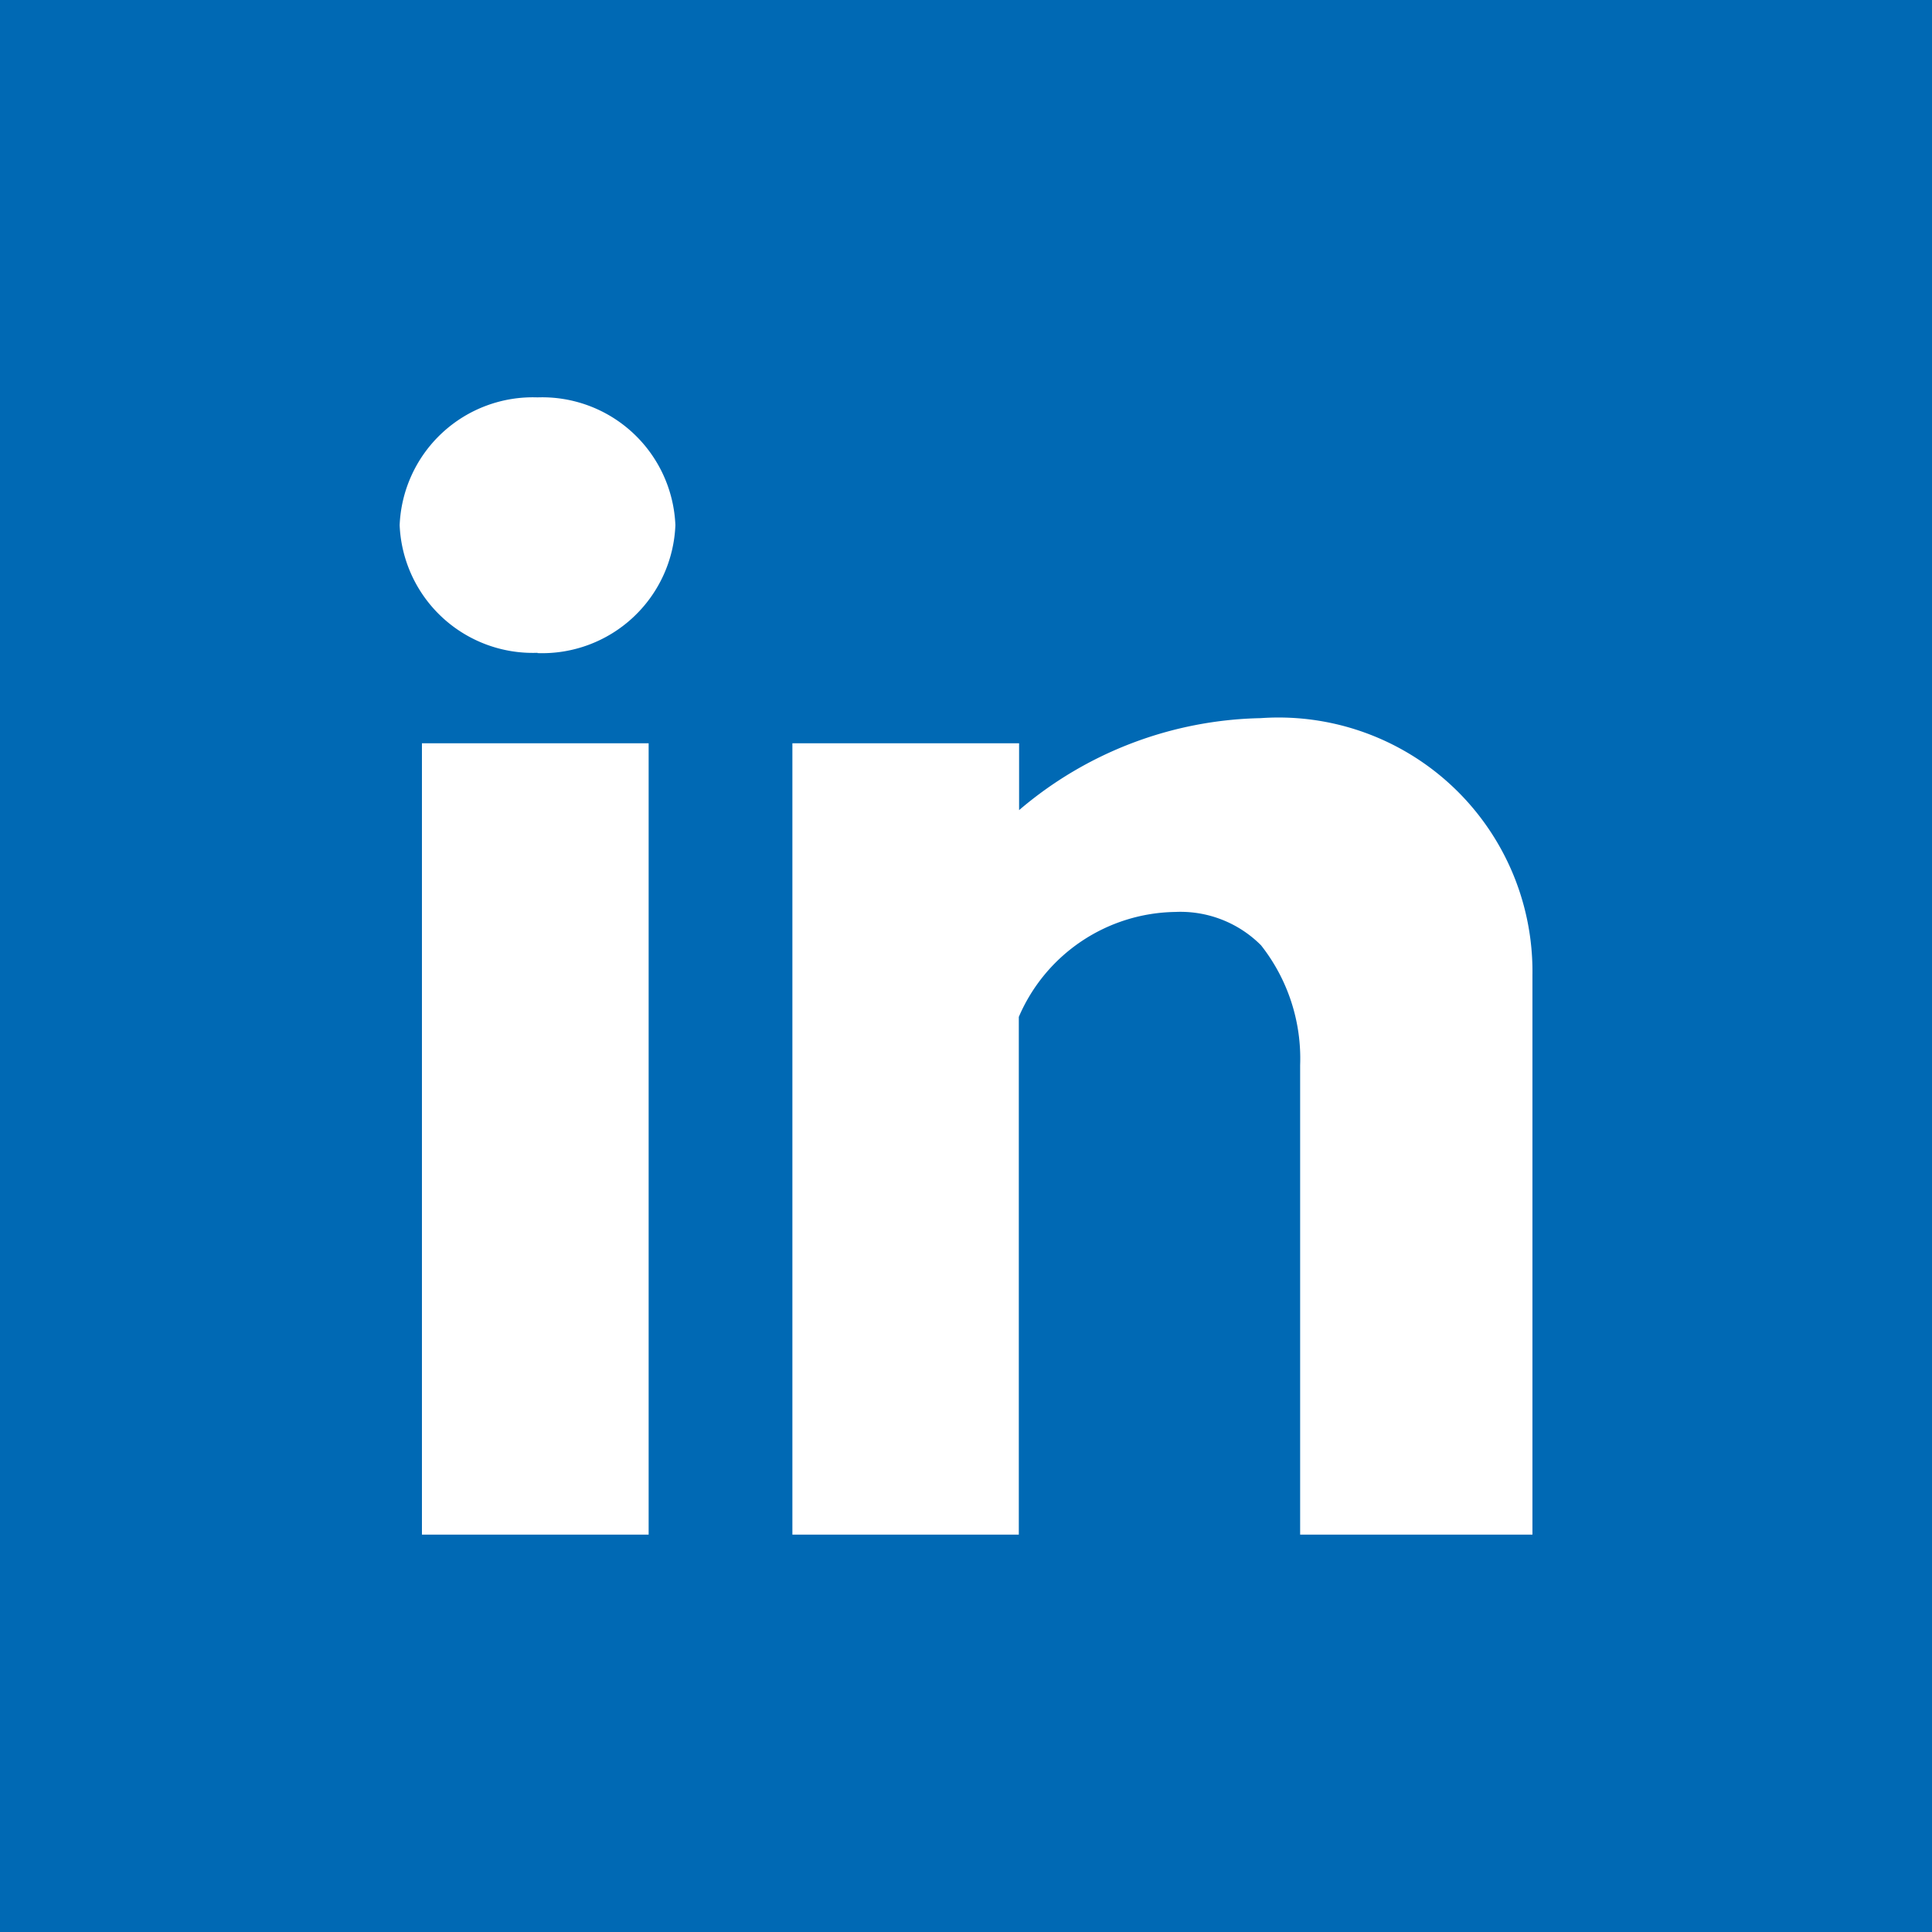 <svg xmlns="http://www.w3.org/2000/svg" width="20.376" height="20.376" viewBox="0 0 20.376 20.376"><defs><style>.a{fill:#0069b4;}</style></defs><path class="a" d="M0,0V20.376H20.376V0ZM6.841,16.185H4.45V7.839H6.841v8.346Zm-1.172-9.3A1.406,1.406,0,0,1,4.215,5.539,1.406,1.406,0,0,1,5.669,4.191,1.406,1.406,0,0,1,7.123,5.539,1.406,1.406,0,0,1,5.669,6.888Zm10.493,9.3h-2.45v-4.95A1.929,1.929,0,0,0,13.3,9.97a1.2,1.2,0,0,0-.908-.352,1.824,1.824,0,0,0-1.647,1.107v5.46H8.357V7.839h2.391v.705a4.044,4.044,0,0,1,2.547-.97,2.678,2.678,0,0,1,2.867,2.708v5.9Z"/></svg>